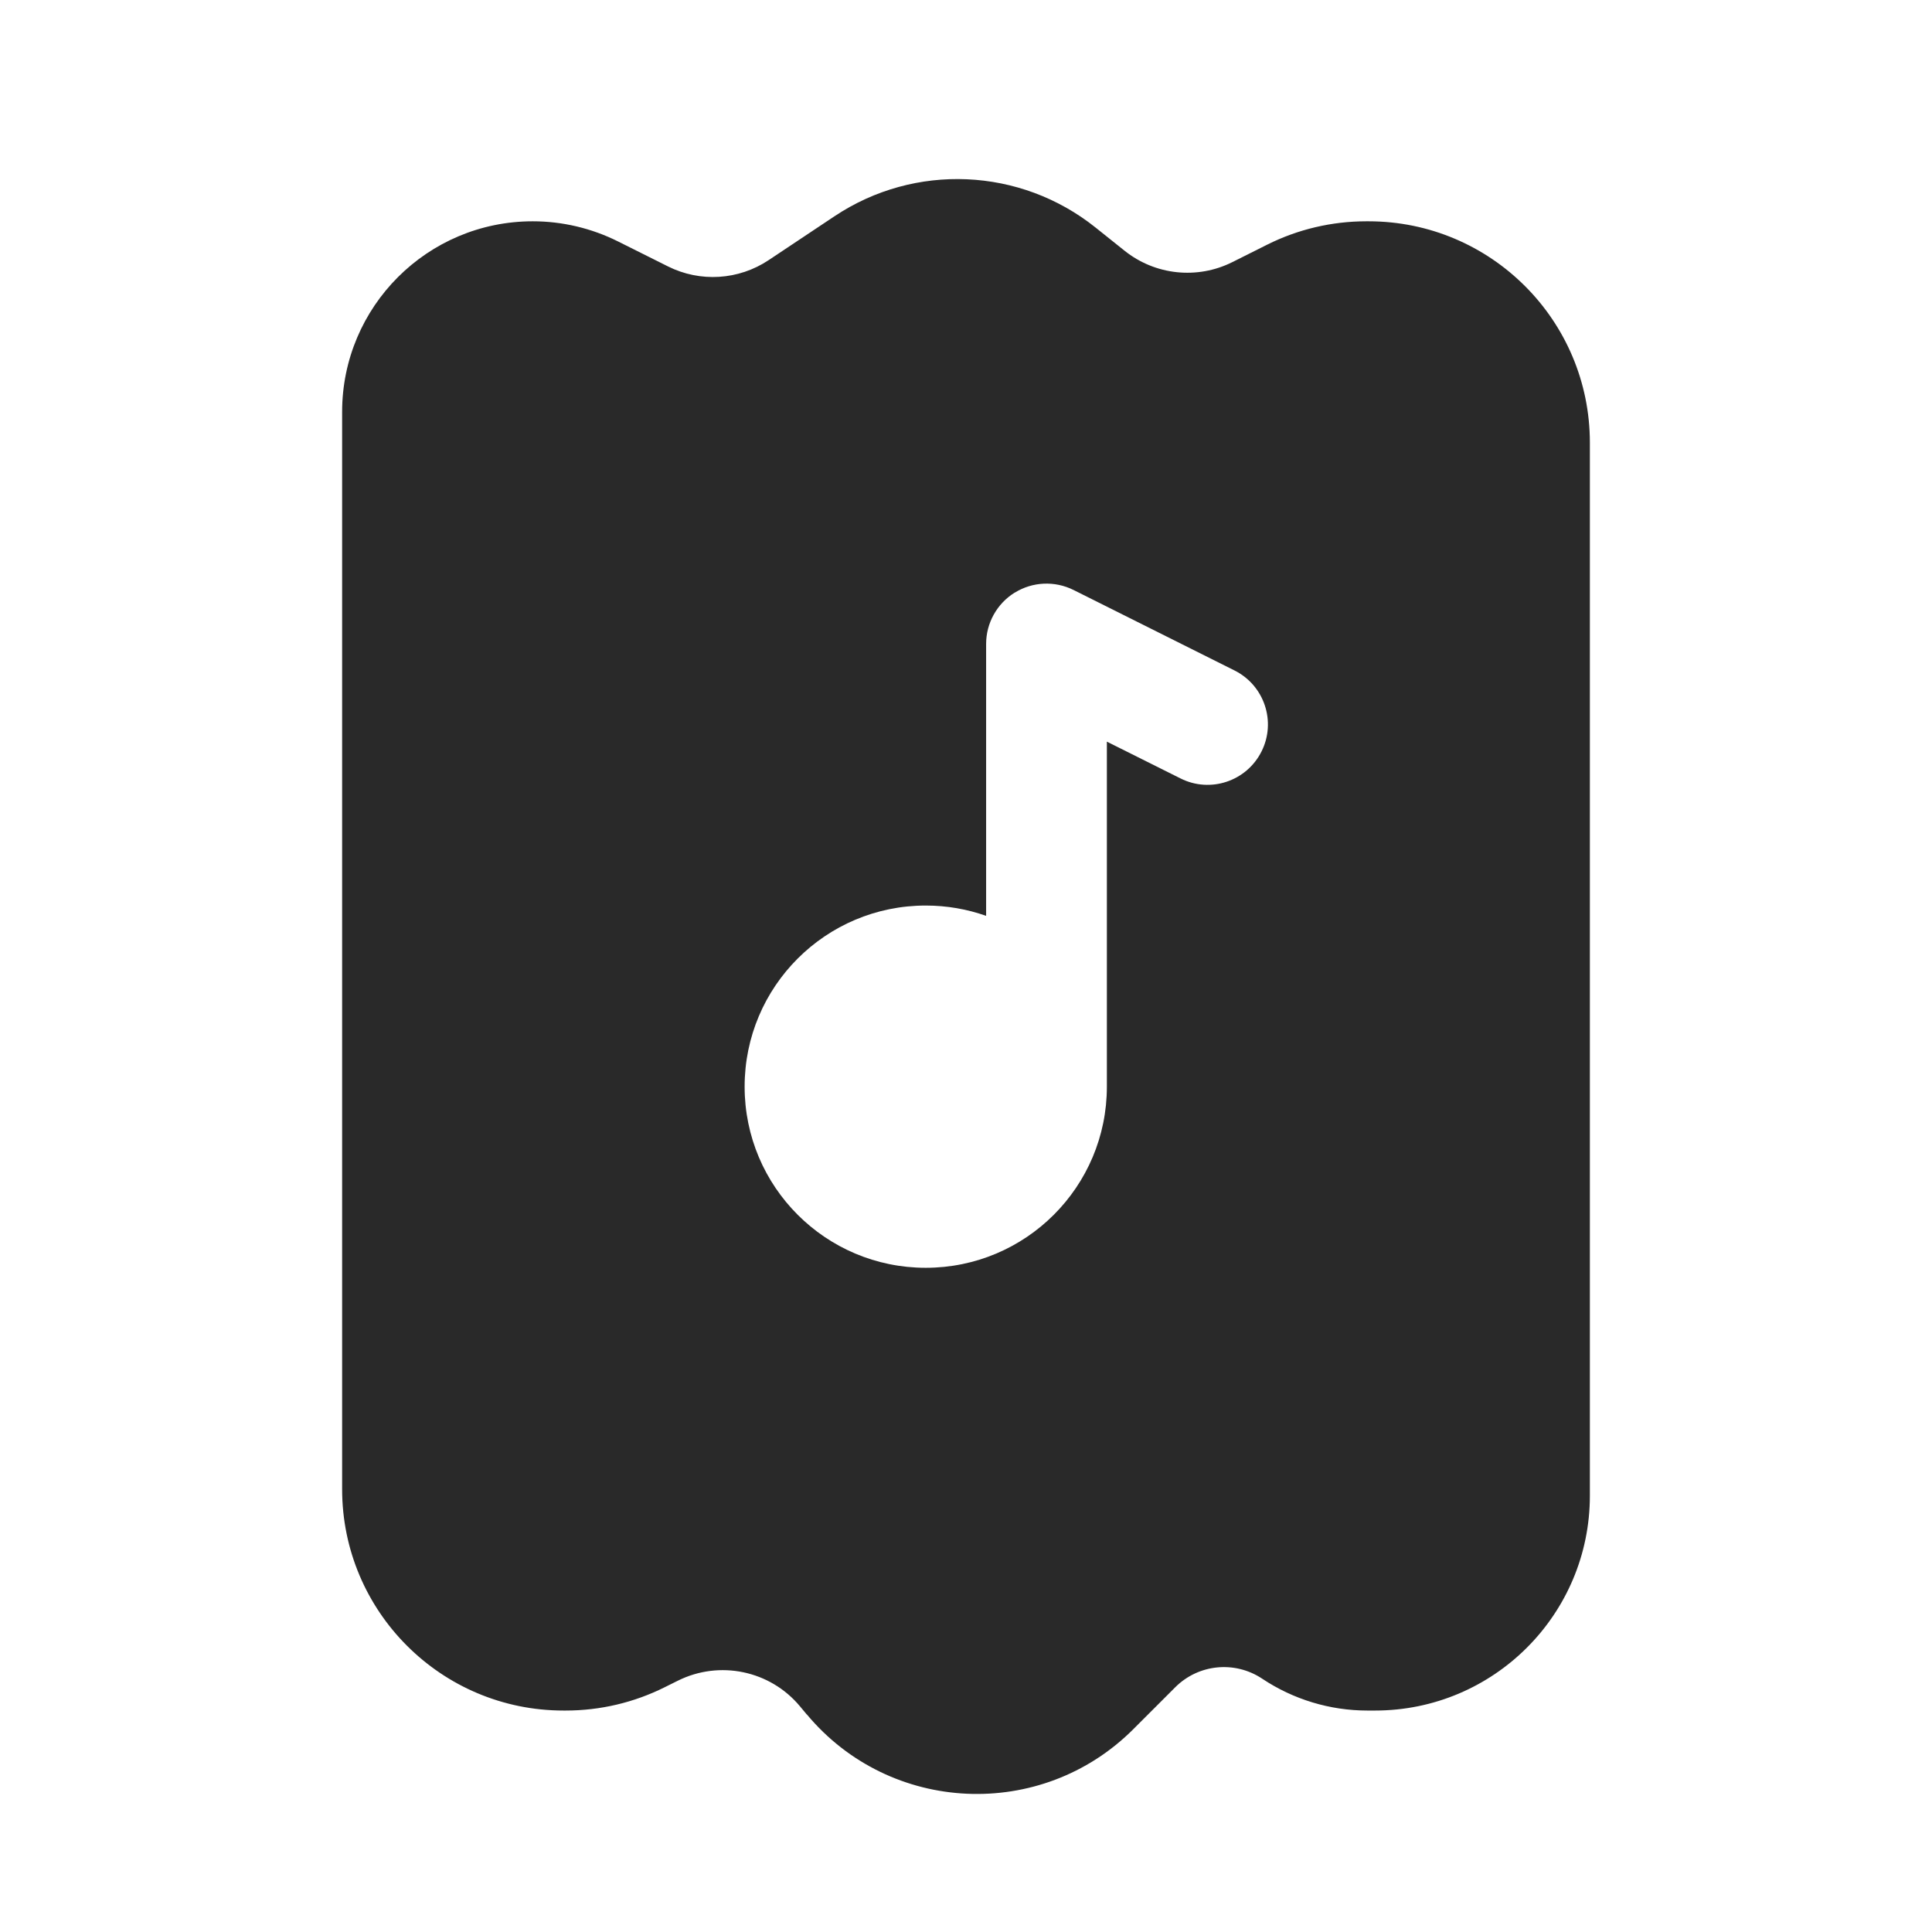 <?xml version="1.0" encoding="UTF-8"?> <svg xmlns="http://www.w3.org/2000/svg" xmlns:xlink="http://www.w3.org/1999/xlink" xmlns:svgjs="http://svgjs.com/svgjs" width="512" height="512" x="0" y="0" viewBox="0 0 24 24" style="enable-background:new 0 0 512 512" xml:space="preserve" class=""> <g> <path xmlns="http://www.w3.org/2000/svg" clip-rule="evenodd" d="m10.022 21.298-.084-.101c-.371-.446-1-.577-1.519-.318l-.161.08c-.382.191-.803.29-1.23.29h-.028c-1.519 0-2.75-1.231-2.75-2.75v-13.382c0-1.308 1.06-2.368 2.368-2.368.368 0 .73.086 1.059.25l.62.31c.401.201.879.171 1.252-.078l.818-.545c.996-.664 2.308-.607 3.243.141l.359.287c.381.305.904.36 1.34.142l.433-.217c.382-.191.803-.29 1.23-.29h.028c1.519 0 2.75 1.231 2.75 2.75v13.081c0 1.474-1.195 2.669-2.669 2.669h-.095c-.465 0-.92-.138-1.307-.396-.34-.226-.791-.182-1.08.107l-.52.52c-1.143 1.143-3.022 1.058-4.057-.184zm2.584-13.936c.221-.137.497-.149.73-.033l2 1c.37.185.521.636.335 1.006-.185.37-.636.521-1.006.335l-.915-.457v4.286c0 1.243-1.007 2.25-2.25 2.25s-2.25-1.007-2.25-2.25 1.007-2.25 2.25-2.25c.263 0 .515.045.75.128v-3.378c0-.26.135-.501.356-.638z" fill="#292929" fill-rule="evenodd" data-original="#000000" style="" class=""></path> </g> </svg> 
